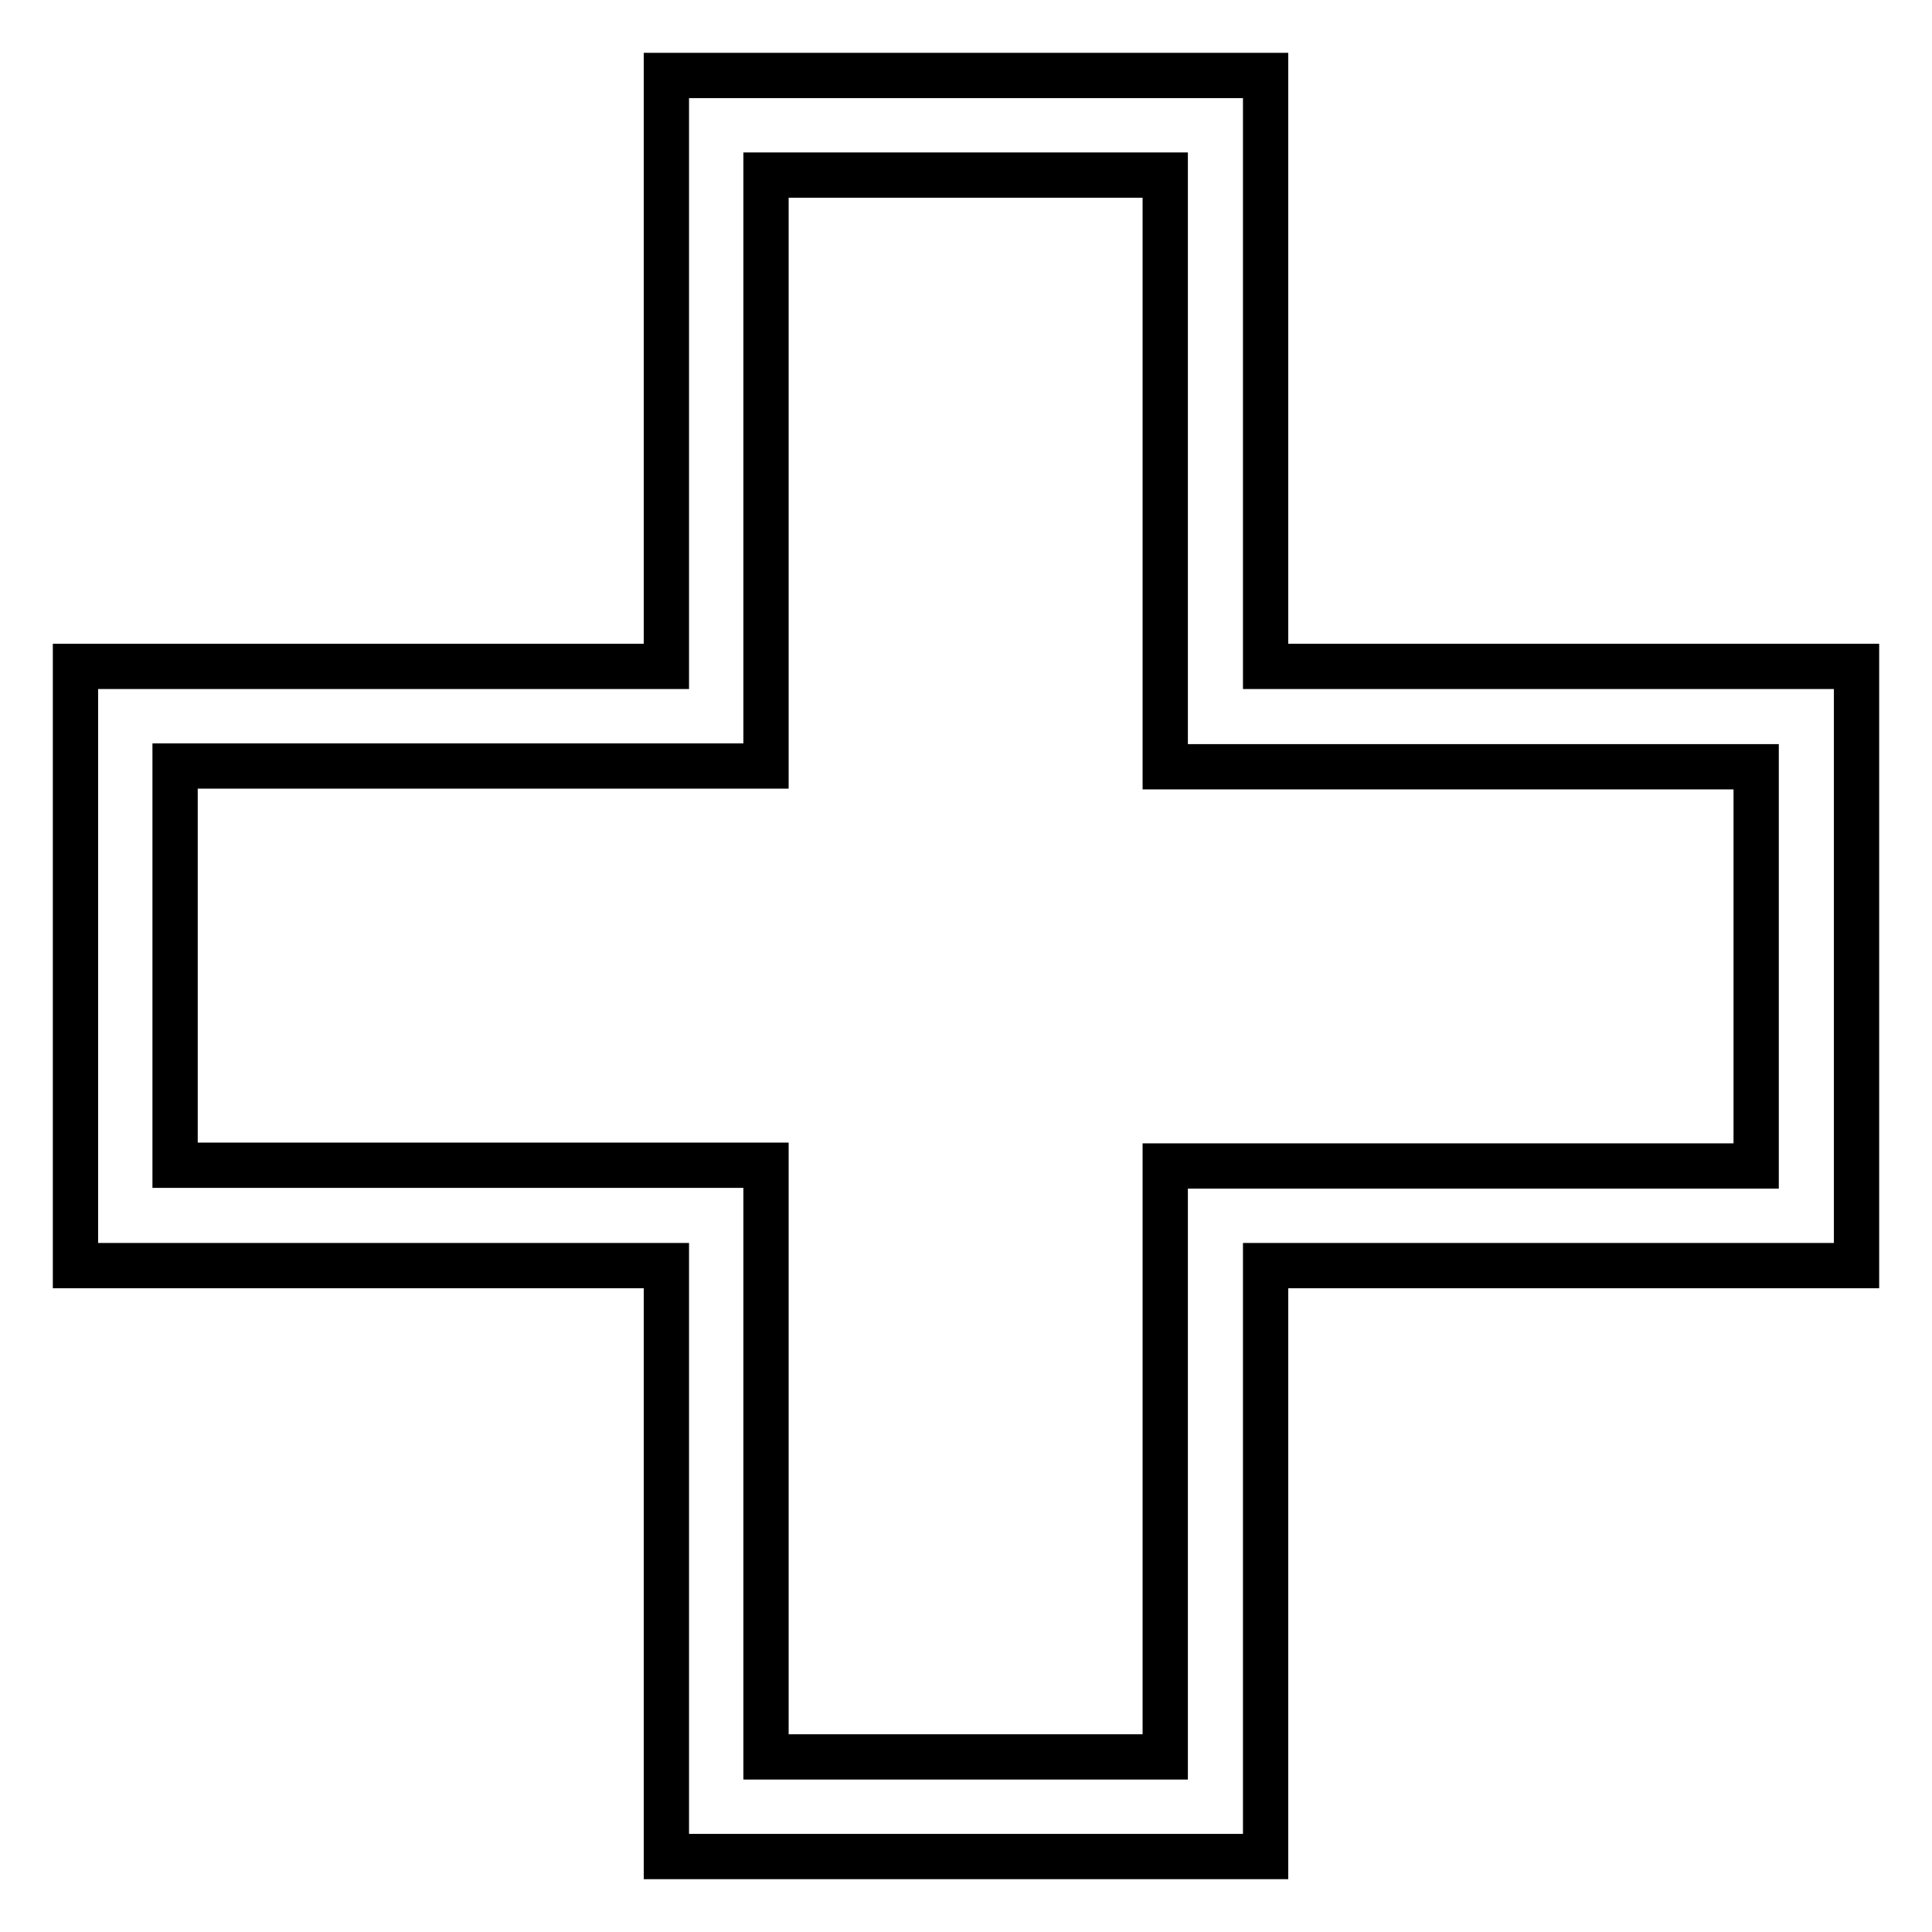 <?xml version="1.0" encoding="utf-8"?>
<!-- Svg Vector Icons : http://www.onlinewebfonts.com/icon -->
<!DOCTYPE svg PUBLIC "-//W3C//DTD SVG 1.1//EN" "http://www.w3.org/Graphics/SVG/1.1/DTD/svg11.dtd">
<svg version="1.1" xmlns="http://www.w3.org/2000/svg" xmlns:xlink="http://www.w3.org/1999/xlink" x="0px" y="0px" viewBox="0 0 256 256" enable-background="new 0 0 256 256" xml:space="preserve">
<g> <path stroke-width="6" fill-opacity="0" stroke="#000000"  d="M167.7,246H88.3v-78.3H10V88.3h78.3V10h79.4v78.3H246v79.4h-78.3V246z M101.5,232.8h52.9v-78.3h78.3v-52.9 h-78.3V23.2h-52.9v78.3H23.2v52.9h78.3V232.8z"/></g>
</svg>